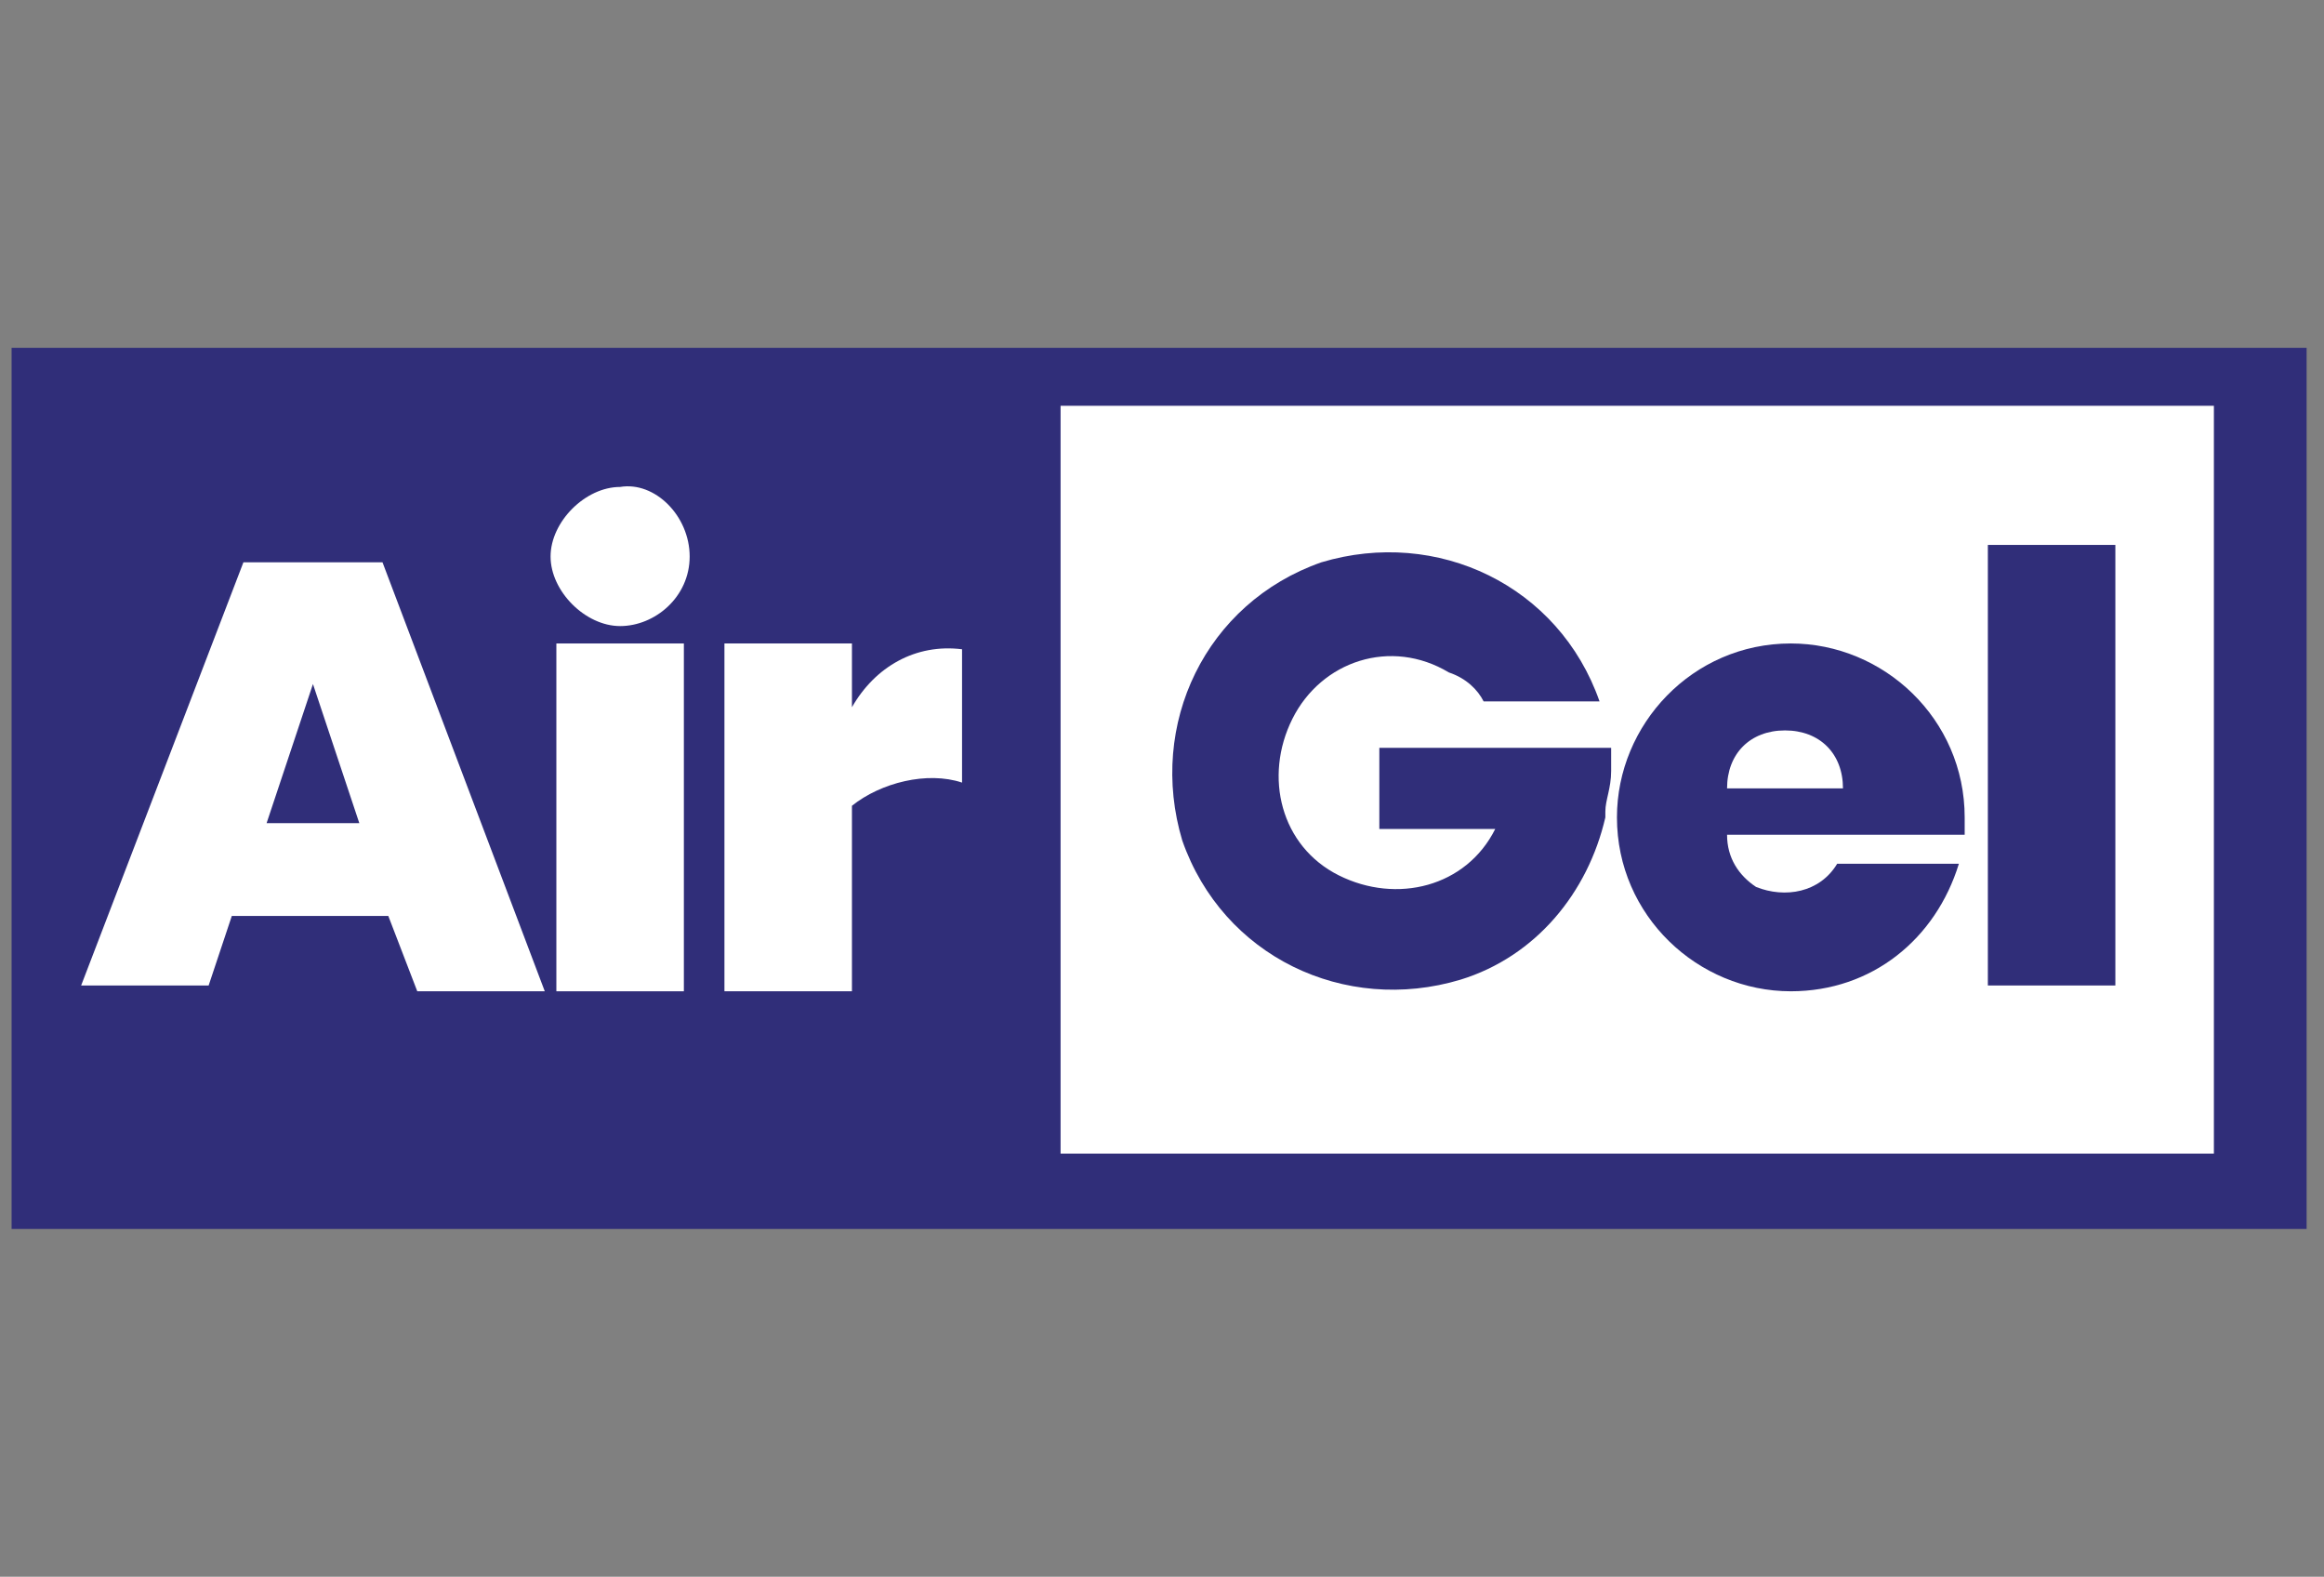 <?xml version="1.0" encoding="utf-8"?>
<!-- Generator: Adobe Illustrator 23.0.6, SVG Export Plug-In . SVG Version: 6.00 Build 0)  -->
<svg version="1.1" id="レイヤー_1" xmlns="http://www.w3.org/2000/svg" xmlns:xlink="http://www.w3.org/1999/xlink" x="0px"
	 y="0px" viewBox="0 0 40.1 27.2" style="enable-background:new 0 0 40.1 27.2;" xml:space="preserve">
<rect x="0" y="0" width="40.1" height="27.2" fill="#808080" stroke="none"/>
<style type="text/css">
	.st0{fill:none;}
	.st1{fill:#302E79;}
	.st2{fill:#FFFFFF;}
</style>
<title>airgel_m</title>
<g>
	<g id="H2">
		<rect x="-4.8" y="0" class="st0" width="49.6" height="27.2"/>
	</g>
	<g id="レイアウト">
		<rect x="0.2" y="6" class="st1" width="39.6" height="15.2"/>
		<rect x="18.3" y="7" class="st2" width="19.9" height="12.9"/>
		<path class="st2" d="M7.2,17.1h2.2L6.6,9.7H4.2l-2.8,7.3h2.2l0.4-1.2h2.7L7.2,17.1z M4.6,14.2l0.8-2.4l0.8,2.4H4.6z"/>
		<rect x="9.6" y="11.1" class="st2" width="2.2" height="6"/>
		<rect x="34.3" y="9.4" class="st1" width="2.2" height="7.6"/>
		<path class="st2" d="M14.7,12.2v-1.1h-2.2v6h2.2v-3.2c0.5-0.4,1.3-0.6,1.9-0.4v-2.3C15.8,11.1,15.1,11.5,14.7,12.2z"/>
		<path class="st2" d="M11.9,9.6c0,0.7-0.6,1.2-1.2,1.2s-1.2-0.6-1.2-1.2s0.6-1.2,1.2-1.2c0,0,0,0,0,0C11.3,8.3,11.9,8.9,11.9,9.6z"
			/>
		<path class="st1" d="M31.7,14.9c-0.3,0.5-0.9,0.6-1.4,0.4c-0.3-0.2-0.5-0.5-0.5-0.9h4.1c0-0.1,0-0.2,0-0.3c0-1.7-1.4-3-3-3
			c-1.7,0-3,1.4-3,3c0,1.7,1.4,3,3,3c1.4,0,2.5-0.9,2.9-2.2H31.7z M30.8,12.6c0.6,0,1,0.4,1,1c0,0,0,0,0,0h-2
			C29.8,13,30.2,12.6,30.8,12.6C30.8,12.6,30.8,12.6,30.8,12.6z"/>
		<path class="st1" d="M27.8,13.3c0-0.1,0-0.3,0-0.4h-4v1.4h2c-0.5,1-1.7,1.3-2.7,0.8c-1-0.5-1.3-1.7-0.8-2.7S24,11,25,11.6
			c0.3,0.1,0.5,0.3,0.6,0.5h2c-0.7-2-2.8-3-4.8-2.4c-2,0.7-3,2.8-2.4,4.8c0.7,2,2.8,3,4.8,2.4c1.3-0.4,2.2-1.5,2.5-2.8l0-0.1
			C27.7,13.8,27.8,13.6,27.8,13.3L27.8,13.3z"/>
	</g>
</g>
</svg>
